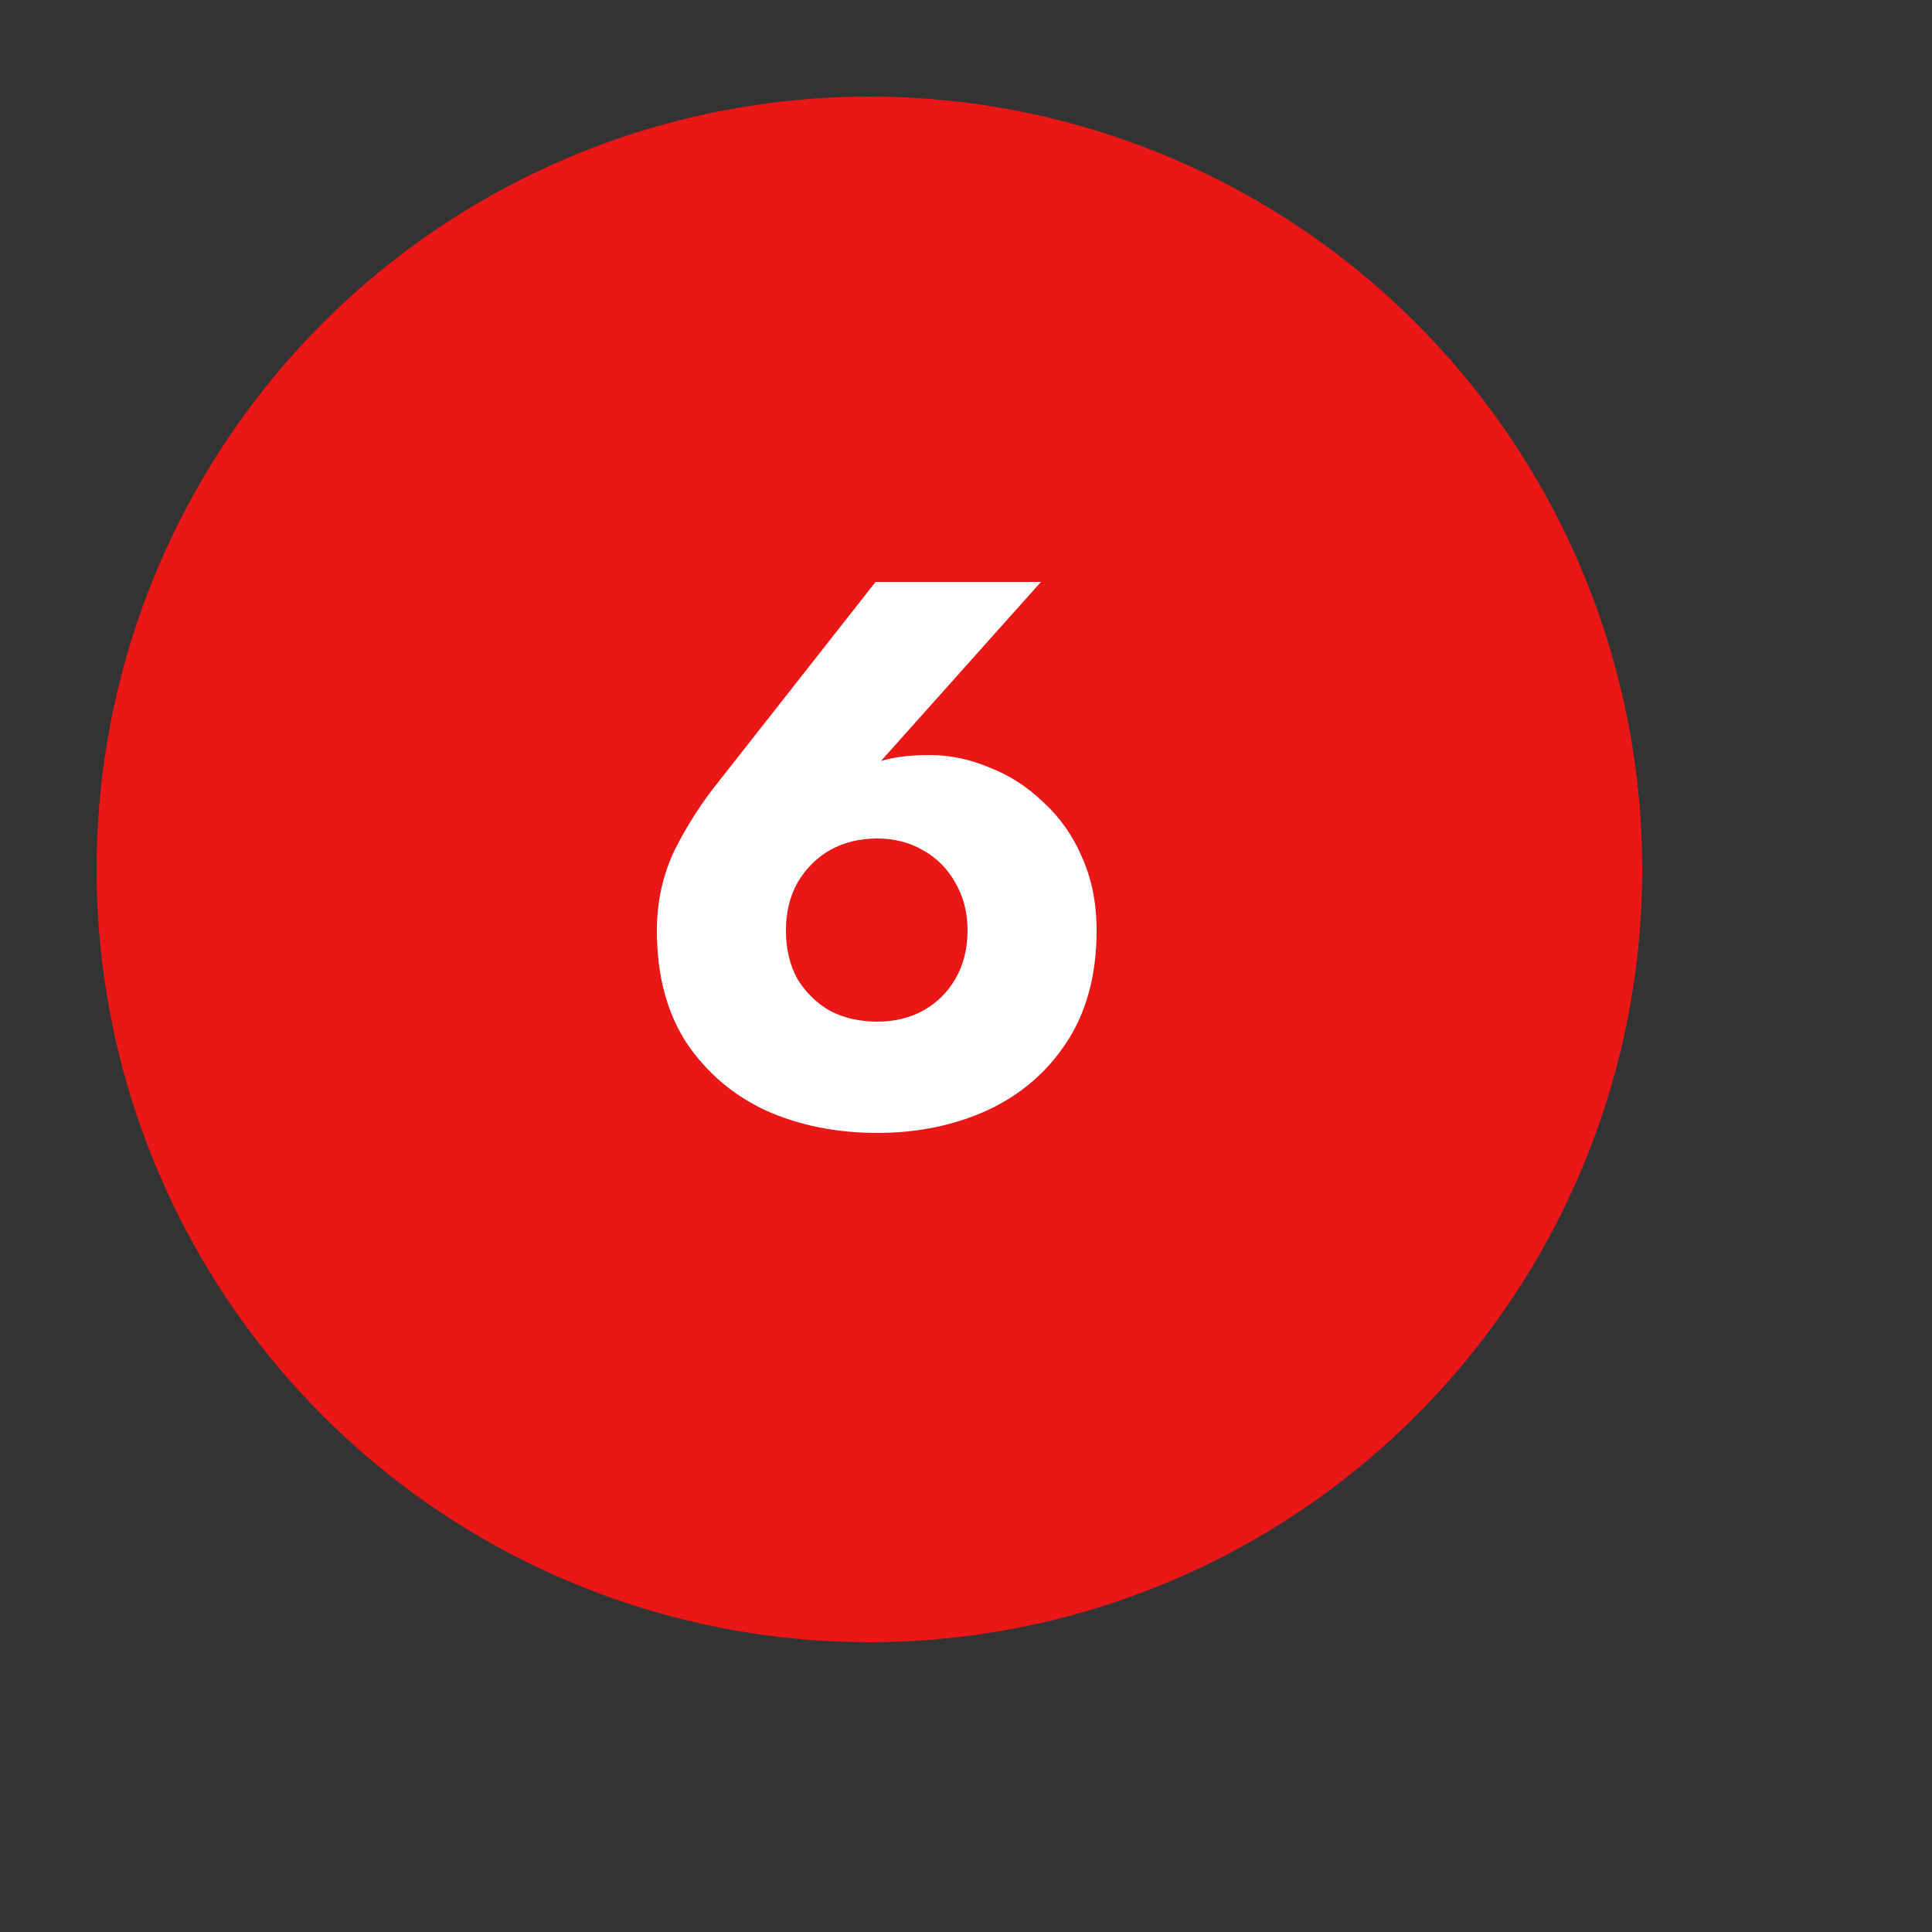 <?xml version="1.0" encoding="UTF-8"?> <svg xmlns="http://www.w3.org/2000/svg" width="100" height="100" viewBox="0 0 100 100" fill="none"><rect x="0" y="0" width="100" height="100" fill="#333333" stroke="none"/> <circle cx="45" cy="45" r="40" fill="#EB1717"></circle> <path d="M40.68 48.16C40.68 47.227 40.88 46.4 41.28 45.68C41.707 44.96 42.267 44.4 42.96 44C43.68 43.6 44.493 43.4 45.4 43.4C46.28 43.4 47.067 43.6 47.76 44C48.48 44.4 49.04 44.96 49.44 45.68C49.867 46.4 50.08 47.227 50.08 48.16C50.08 49.12 49.867 49.96 49.44 50.68C49.04 51.373 48.48 51.92 47.76 52.32C47.067 52.693 46.28 52.88 45.4 52.88C44.493 52.88 43.68 52.693 42.96 52.32C42.267 51.92 41.707 51.373 41.28 50.68C40.88 49.96 40.68 49.12 40.68 48.16ZM45.32 30.12L37.24 40.4C36.333 41.52 35.56 42.72 34.92 44C34.307 45.28 34 46.667 34 48.16C34 50.453 34.507 52.387 35.52 53.96C36.56 55.507 37.933 56.68 39.64 57.48C41.373 58.253 43.293 58.64 45.4 58.64C47.48 58.64 49.373 58.253 51.08 57.48C52.813 56.68 54.187 55.507 55.2 53.96C56.24 52.387 56.76 50.453 56.76 48.16C56.76 46.747 56.507 45.48 56 44.36C55.52 43.24 54.853 42.293 54 41.52C53.173 40.72 52.24 40.12 51.2 39.72C50.187 39.293 49.16 39.08 48.12 39.08C47.107 39.08 46.253 39.187 45.56 39.4C44.893 39.613 44.187 40.093 43.44 40.84L44.84 40.24L53.88 30.12H45.32Z" fill="white"></path> </svg> 